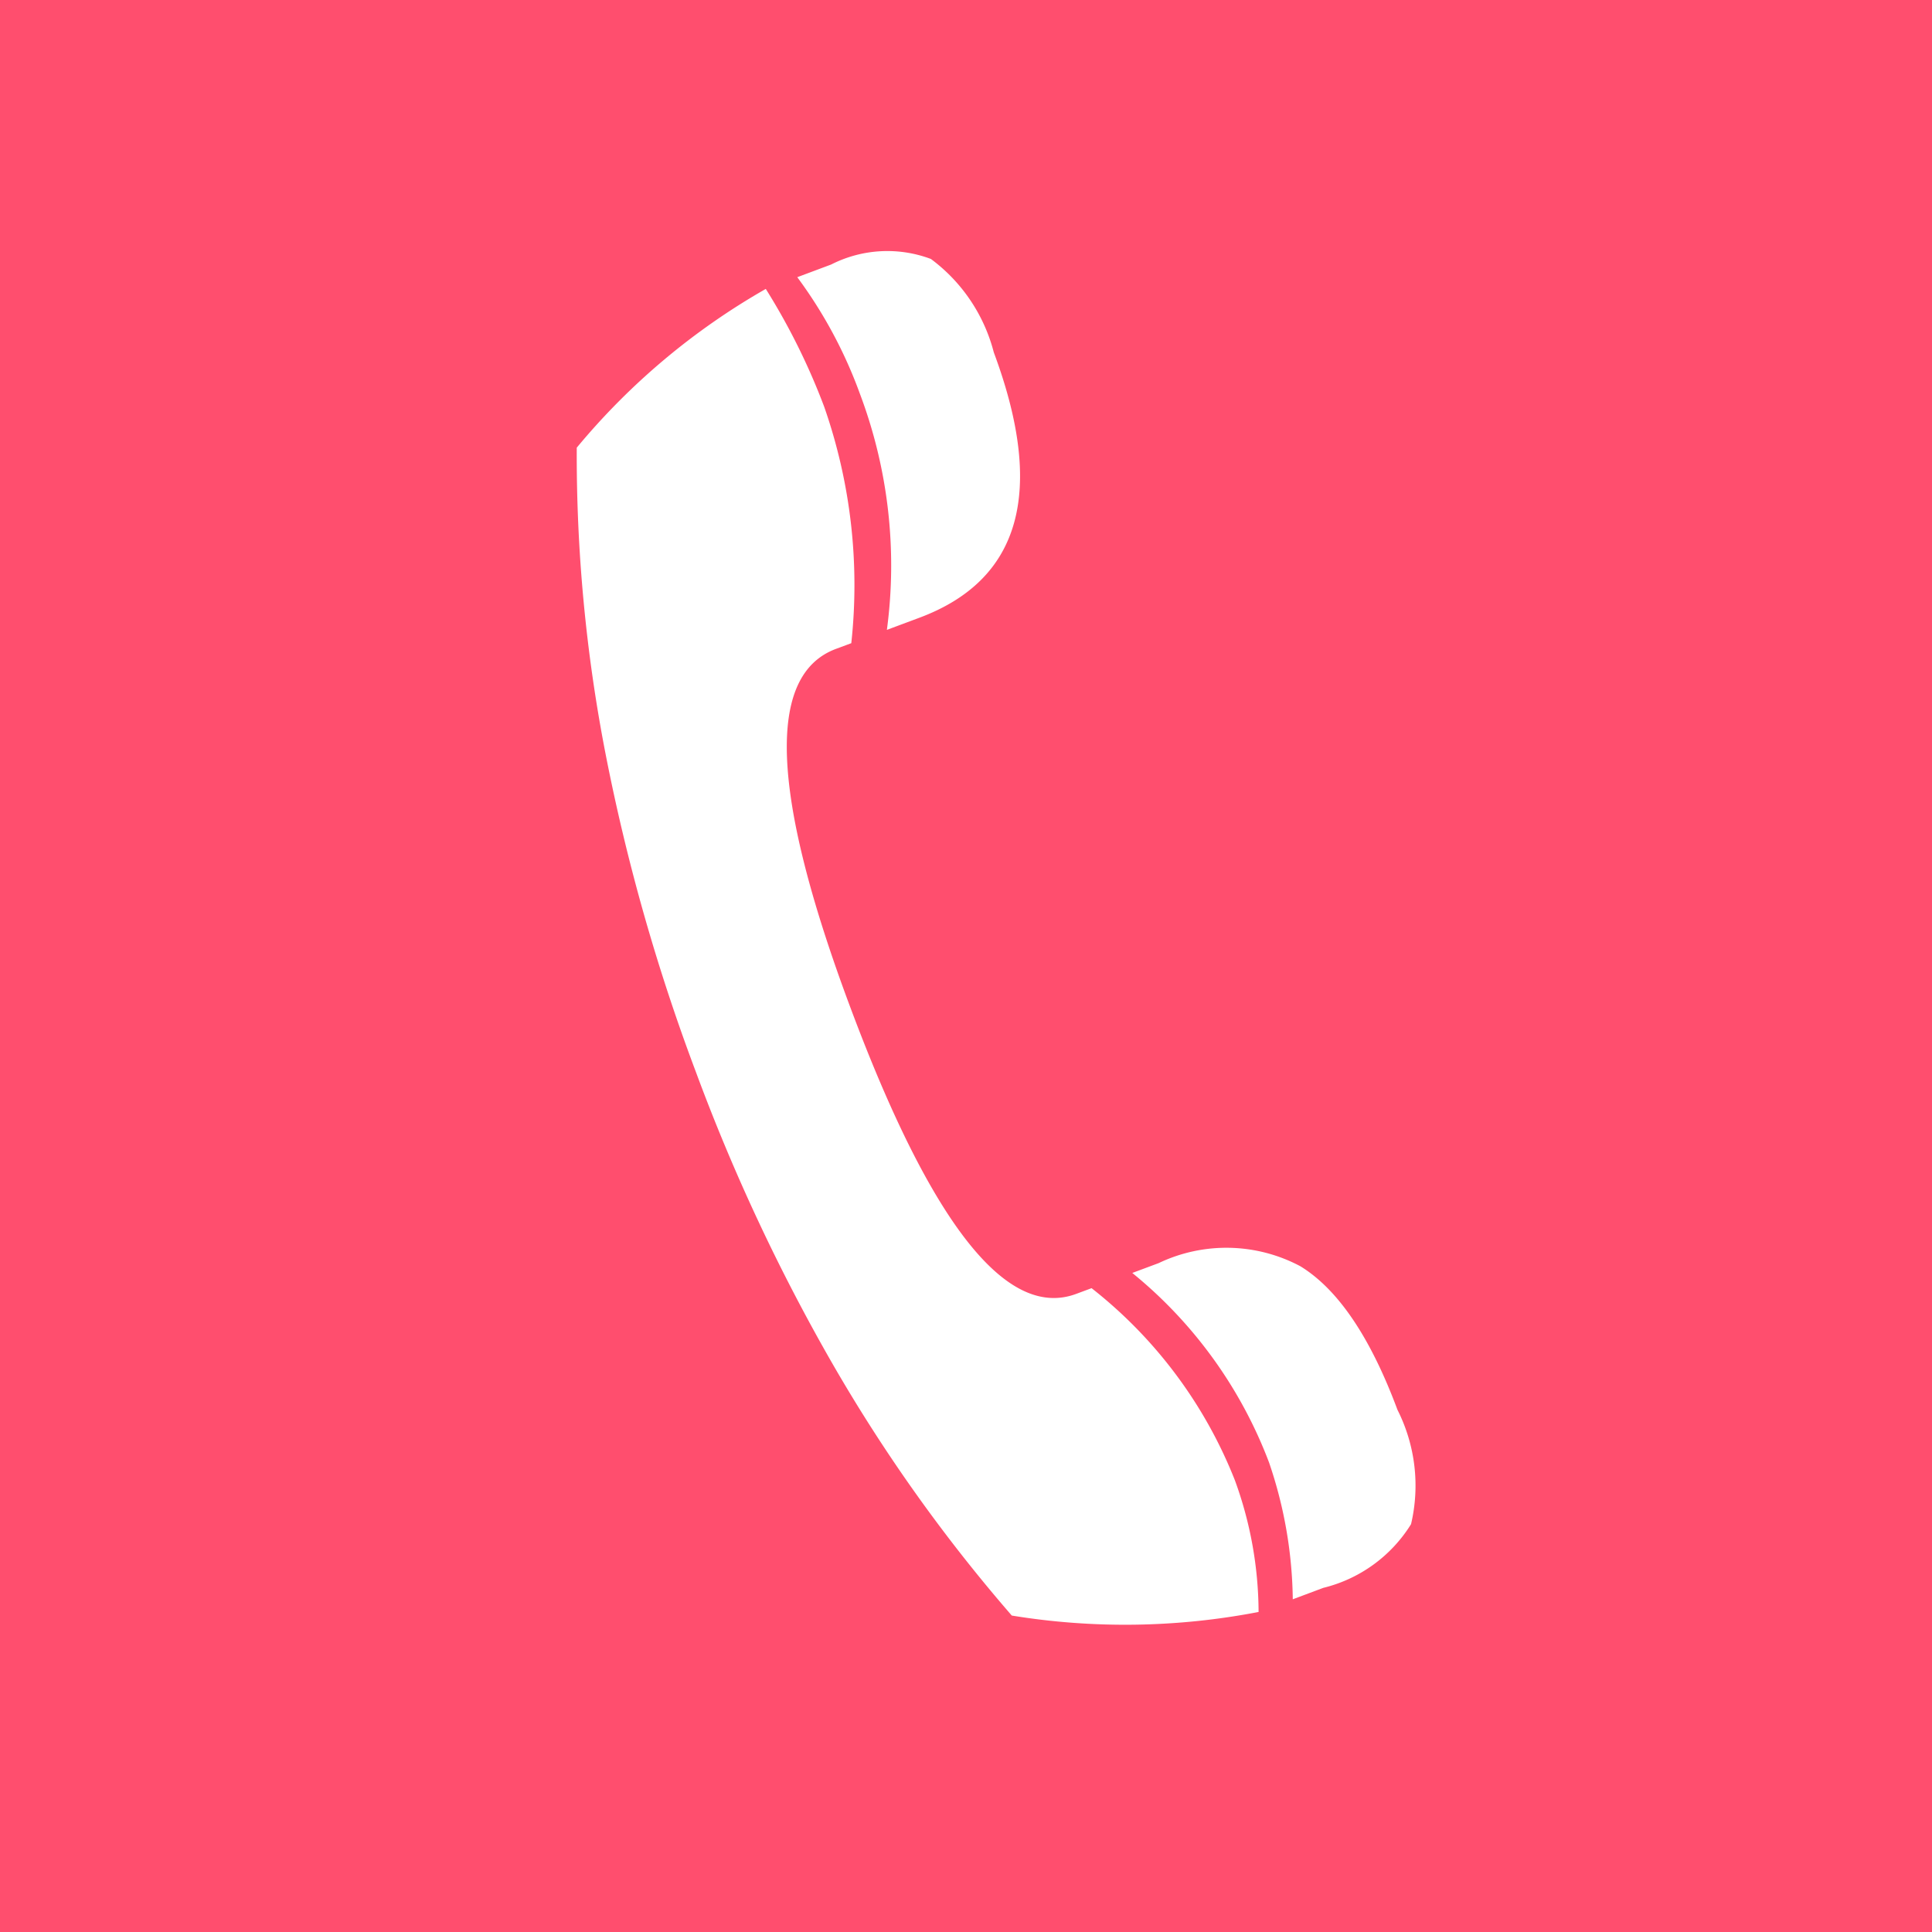 <svg xmlns="http://www.w3.org/2000/svg" width="57" height="57" viewBox="0 0 57 57"><rect width="57" height="57" fill="#ff4e6e"/><g transform="translate(17.015 7.402)"><path d="M390.406,501.556l.778-.29a4.639,4.639,0,0,1,4.182.093q1.666,1.021,2.864,4.236a4.959,4.959,0,0,1,.4,3.373,4.23,4.23,0,0,1-2.589,1.879l-.9.337a12.89,12.89,0,0,0-.7-4.036A13.245,13.245,0,0,0,390.406,501.556Zm-9.884-29.378,1-.374a3.656,3.656,0,0,1,2.942-.164,4.978,4.978,0,0,1,1.856,2.756q2.293,6.158-2.2,7.831l-.954.356a14.358,14.358,0,0,0-.8-6.976A13.522,13.522,0,0,0,380.522,472.178Zm-6.506,5.03a20.3,20.3,0,0,1,5.577-4.684A19.422,19.422,0,0,1,381.316,476a15.94,15.94,0,0,1,.8,6.976l-.452.168q-3.09,1.15.4,10.514,3.6,9.666,6.689,8.515l.452-.168a13.506,13.506,0,0,1,4.227,5.665,11.418,11.418,0,0,1,.7,3.888,20.754,20.754,0,0,1-7.281.106,47.475,47.475,0,0,1-5.273-7.4,56.961,56.961,0,0,1-4.056-8.662,58.34,58.34,0,0,1-2.655-9.355A46.131,46.131,0,0,1,374.016,477.208Z" transform="translate(-374.015 -471.402)" fill="#fff"/></g></svg>